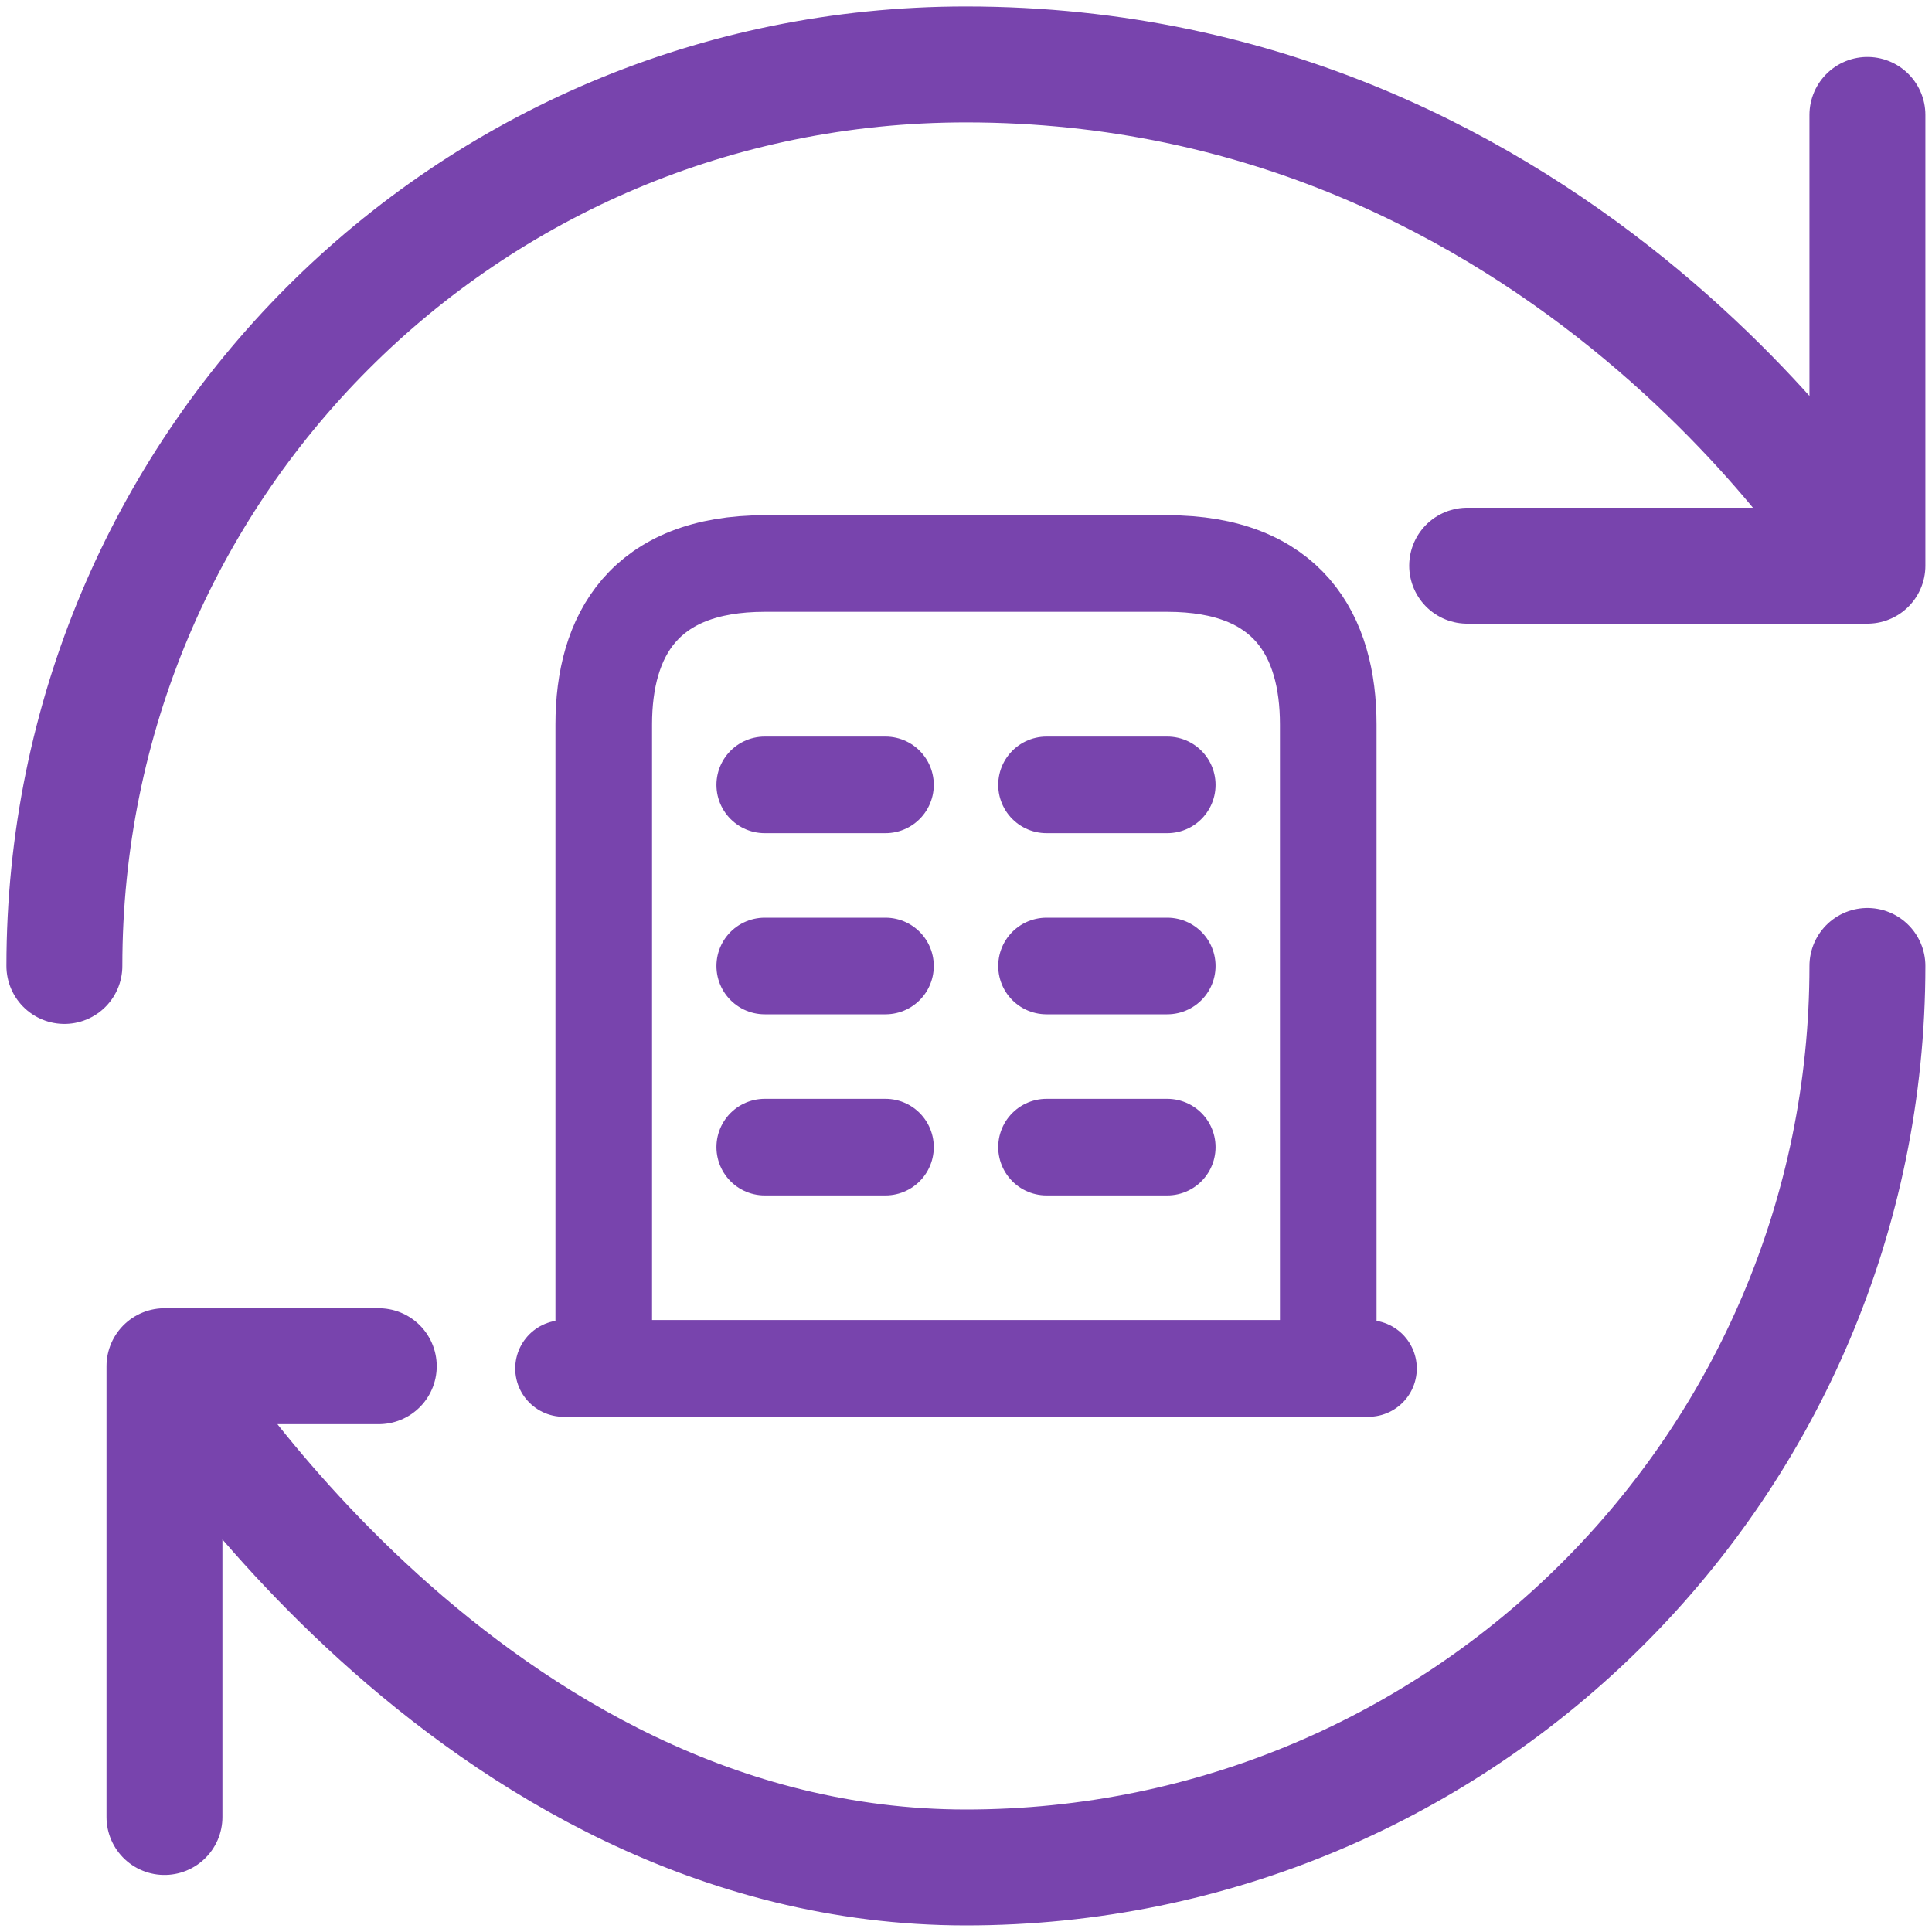 <svg width="40" height="40" viewBox="0 0 40 40" fill="none" xmlns="http://www.w3.org/2000/svg">
<path d="M38.663 19.999C38.663 30.302 30.302 38.664 19.998 38.664C9.695 38.664 3.405 28.286 3.405 28.286M3.405 28.286H7.842M3.405 28.286V37.619M1.333 19.999C1.333 9.696 9.621 1.334 19.998 1.334C32.448 1.334 38.663 11.712 38.663 11.712M38.663 11.712V2.379M38.663 11.712H30.376" stroke="#7844AD" stroke-width="2.4" stroke-linecap="round" stroke-linejoin="round"/>
<path d="M11.667 28.333H28.333" stroke="#7844AD" stroke-width="2" stroke-miterlimit="10" stroke-linecap="round" stroke-linejoin="round"/>
<path d="M24.167 11.667H15.833C13.333 11.667 12.5 13.158 12.5 15V28.333H27.5V15C27.5 13.158 26.667 11.667 24.167 11.667Z" stroke="#7844AD" stroke-width="2" stroke-miterlimit="10" stroke-linecap="round" stroke-linejoin="round"/>
<path d="M15.833 23.75H18.333" stroke="#7844AD" stroke-width="2" stroke-miterlimit="10" stroke-linecap="round" stroke-linejoin="round"/>
<path d="M21.667 23.75H24.167" stroke="#7844AD" stroke-width="2" stroke-miterlimit="10" stroke-linecap="round" stroke-linejoin="round"/>
<path d="M15.833 20H18.333" stroke="#7844AD" stroke-width="2" stroke-miterlimit="10" stroke-linecap="round" stroke-linejoin="round"/>
<path d="M21.667 20H24.167" stroke="#7844AD" stroke-width="2" stroke-miterlimit="10" stroke-linecap="round" stroke-linejoin="round"/>
<path d="M15.833 16.25H18.333" stroke="#7844AD" stroke-width="2" stroke-miterlimit="10" stroke-linecap="round" stroke-linejoin="round"/>
<path d="M21.667 16.25H24.167" stroke="#7844AD" stroke-width="2" stroke-miterlimit="10" stroke-linecap="round" stroke-linejoin="round"/>
</svg>
